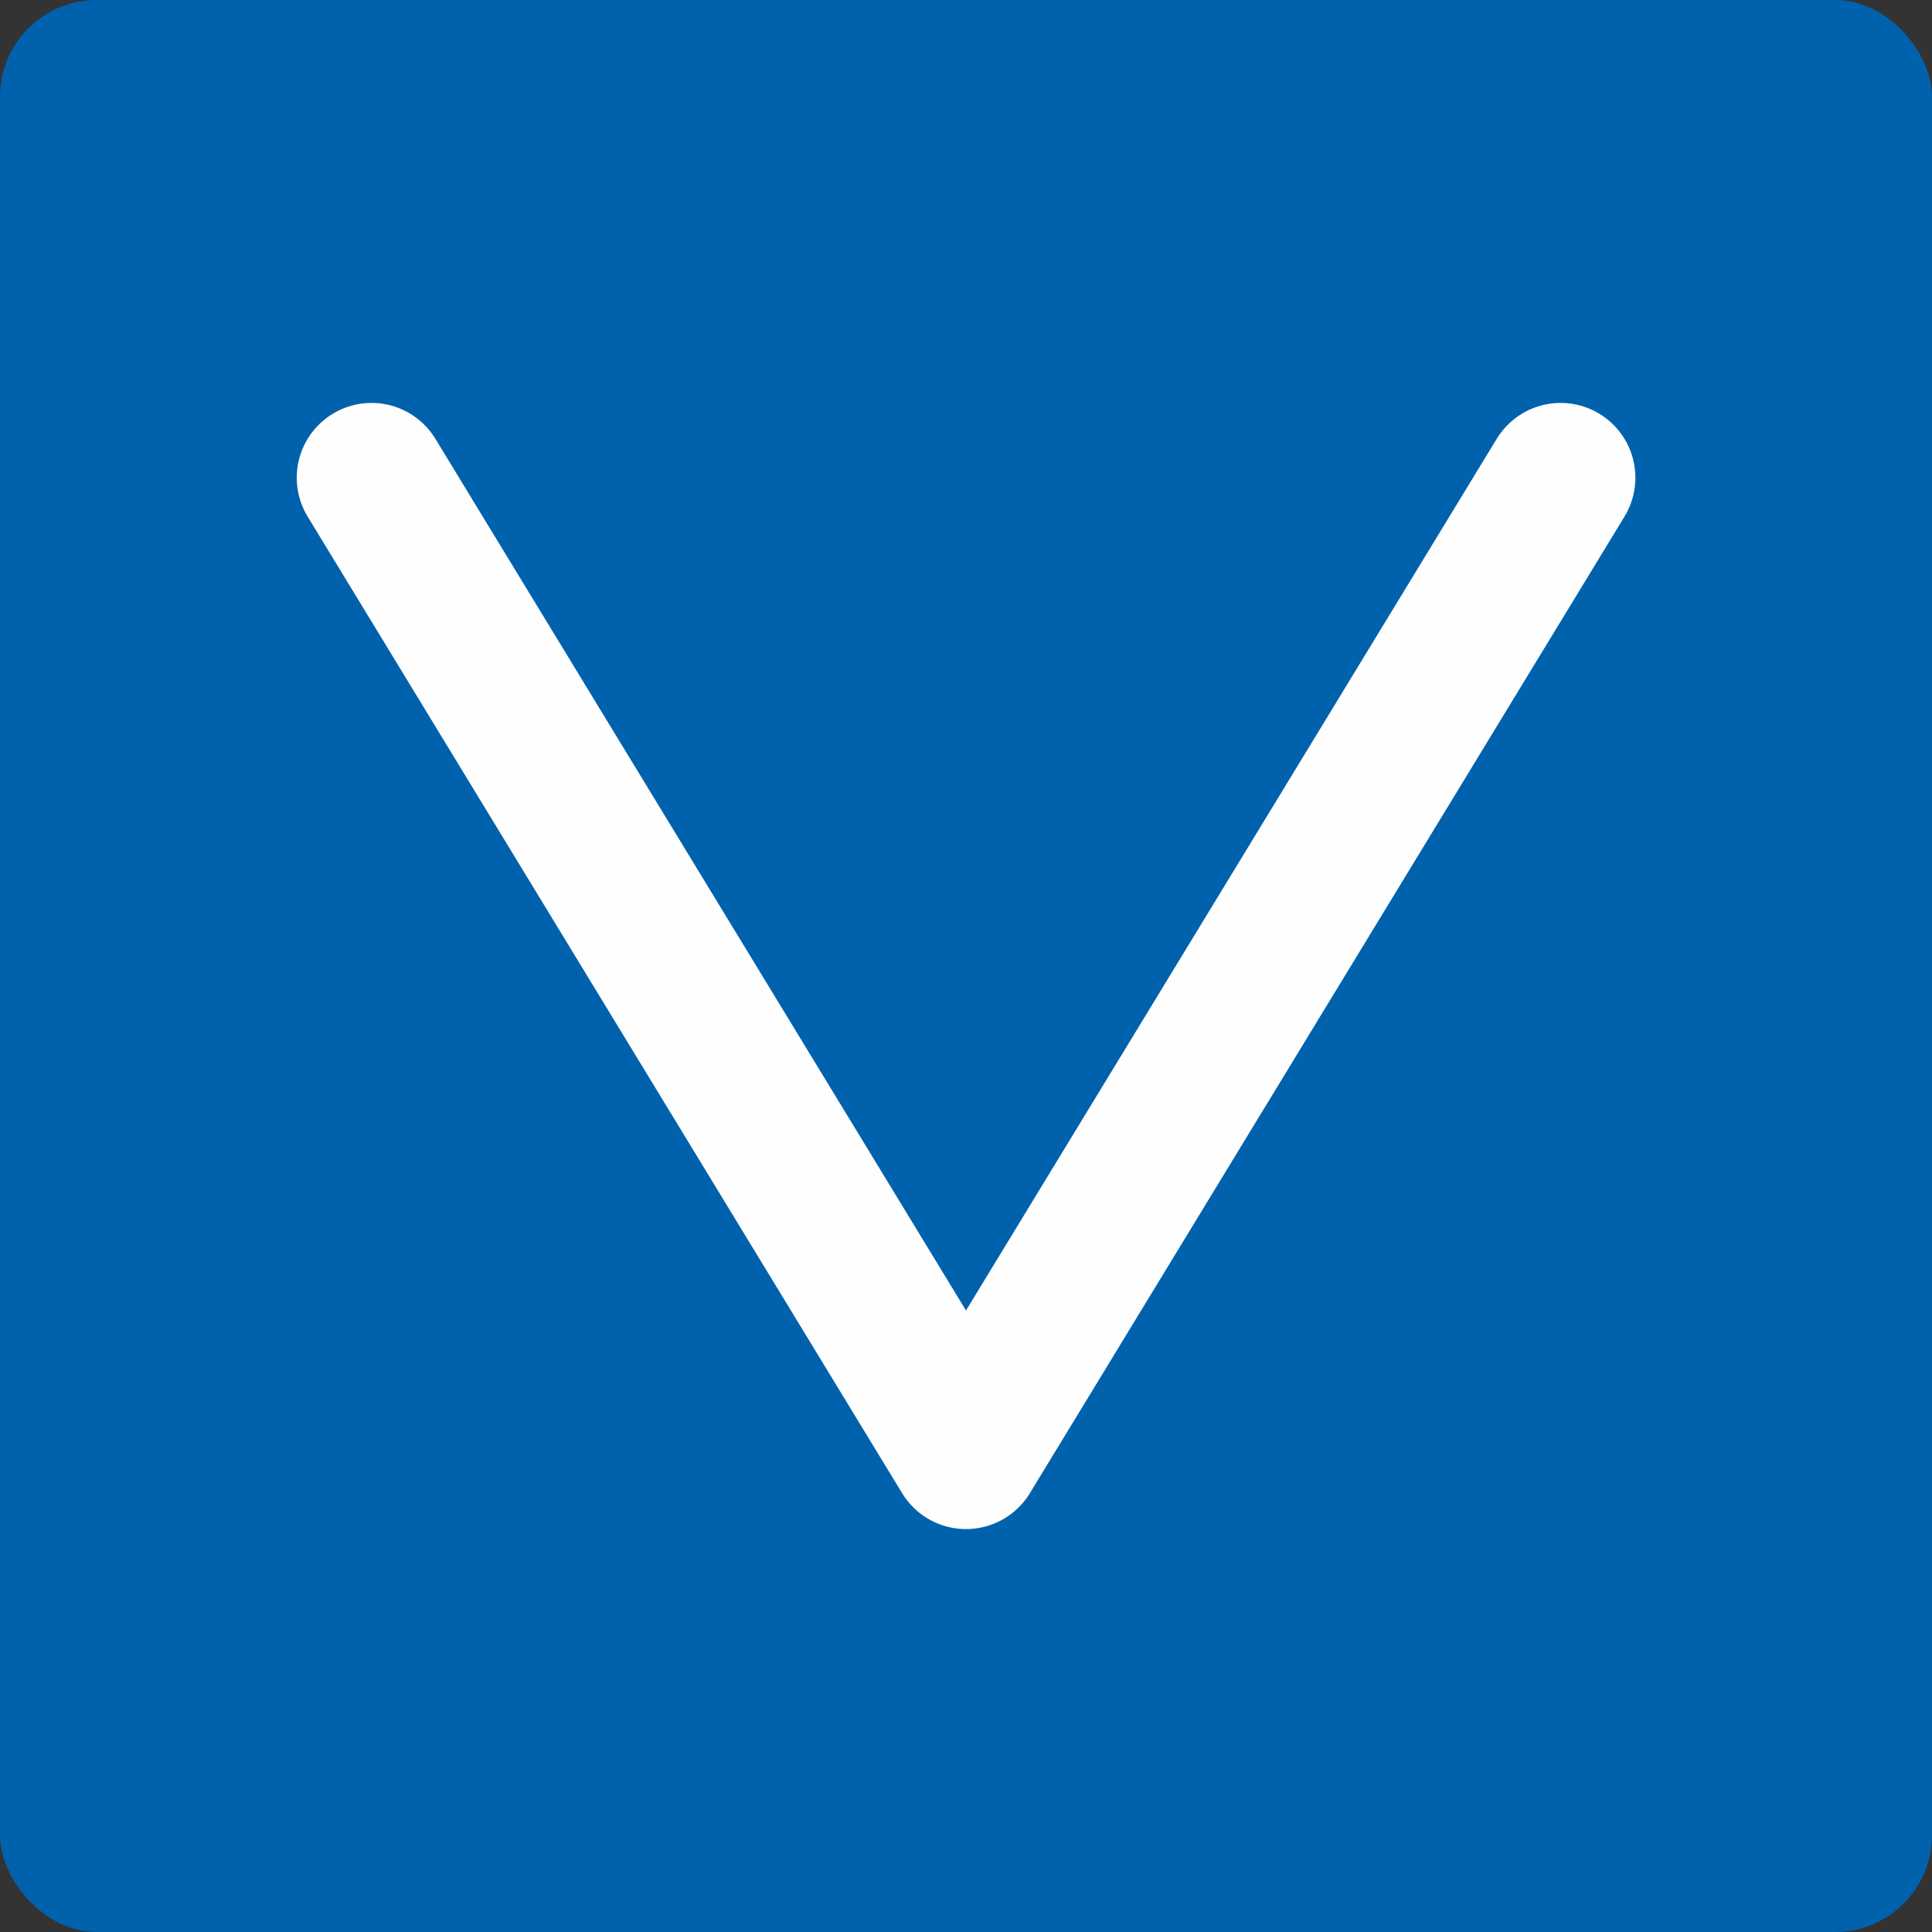 <?xml version="1.0" encoding="UTF-8"?>
<!DOCTYPE svg PUBLIC "-//W3C//DTD SVG 1.1//EN" "http://www.w3.org/Graphics/SVG/1.1/DTD/svg11.dtd">
<!-- Creator: CorelDRAW 2017 -->
<svg xmlns="http://www.w3.org/2000/svg" xml:space="preserve" width="15.502mm" height="15.502mm" version="1.1" style="shape-rendering:geometricPrecision; text-rendering:geometricPrecision; image-rendering:optimizeQuality; fill-rule:evenodd; clip-rule:evenodd"
viewBox="0 0 15.502 15.502"
 xmlns:xlink="http://www.w3.org/1999/xlink">
 <rect x="0" y="0" width="15.502" height="15.502" fill="#333333" stroke="none"/>
 <defs>
  <style type="text/css">
   <![CDATA[
    .str0 {stroke:#FEFEFE;stroke-width:1.2;stroke-linecap:round;stroke-linejoin:round;stroke-miterlimit:22.926}
    .fil1 {fill:none}
    .fil0 {fill:#0062AD}
   ]]>
  </style>
 </defs>
 <g id="Ebene_x0020_1">
  <rect class="fil0" width="15.502" height="15.502" rx="0.777" ry="0.777"/>
  <polyline class="fil1 str0" points="2.981,3.833 7.751,11.669 12.522,3.833 "/>
 </g>
</svg>
